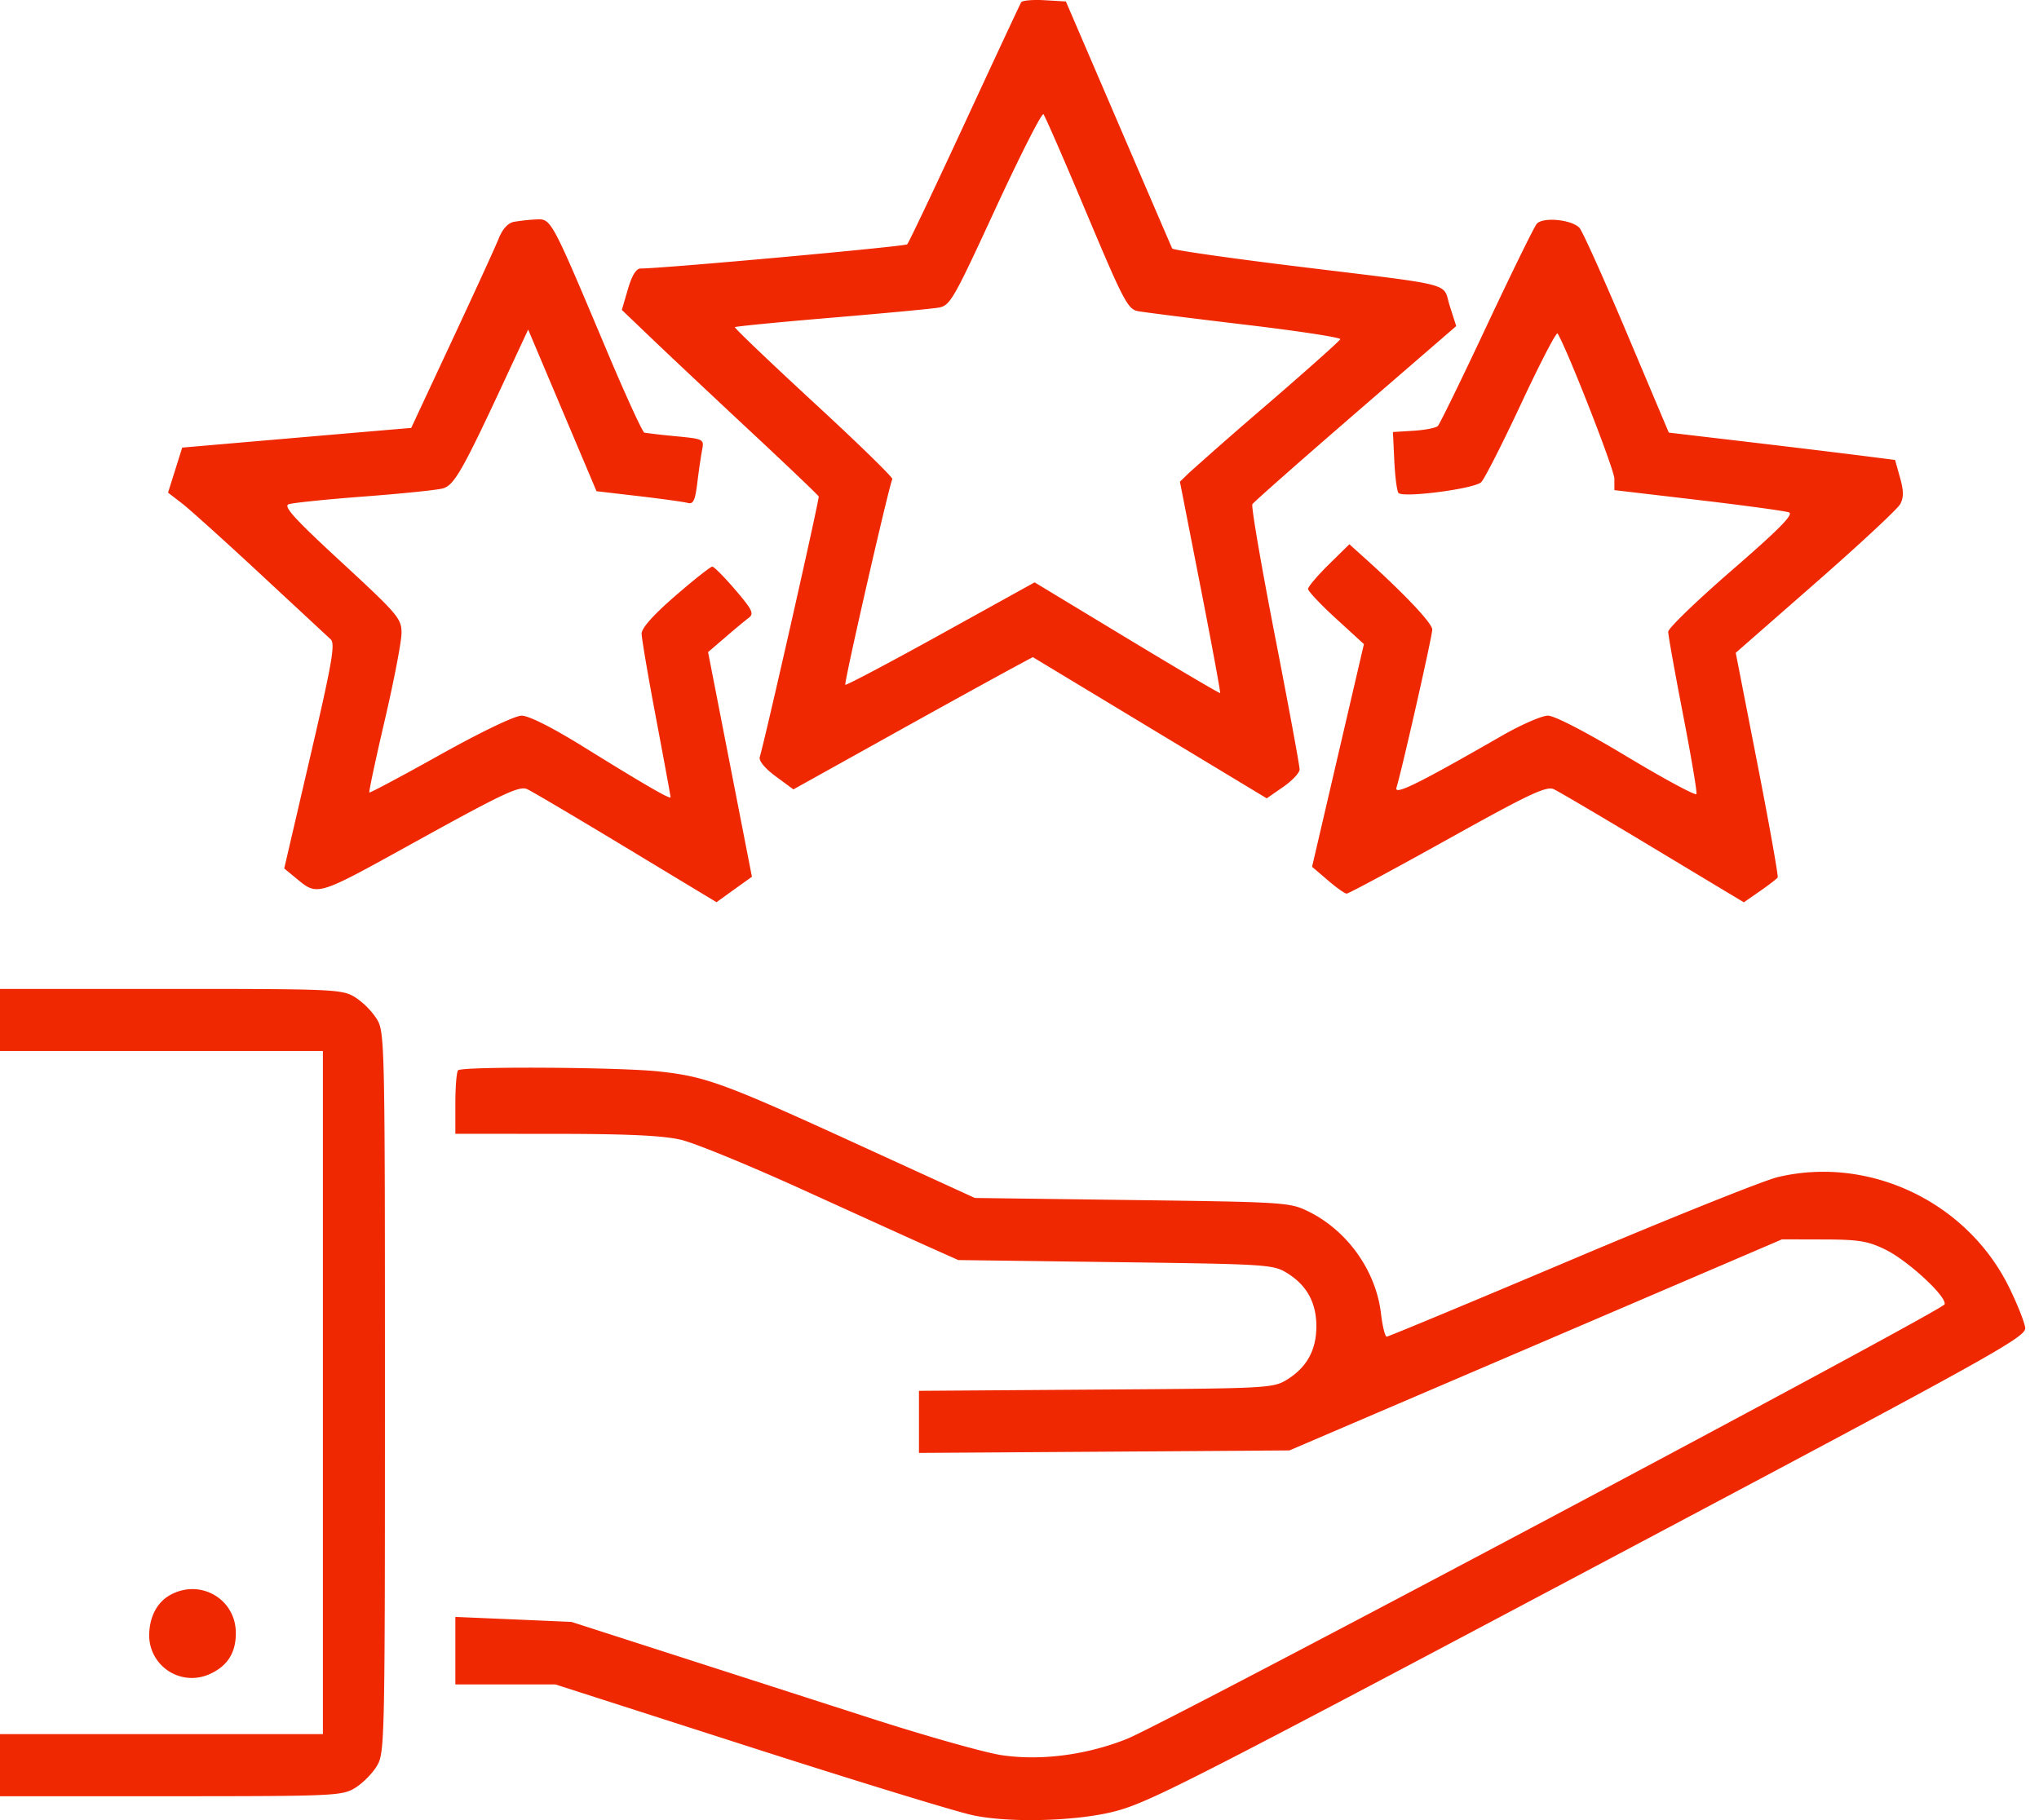 <svg width="56" height="50" viewBox="0 0 56 50" fill="none" xmlns="http://www.w3.org/2000/svg"><path fill-rule="evenodd" clip-rule="evenodd" d="M28.046.063c-.03.05-.73 1.55-1.555 3.332-.825 1.783-1.534 3.275-1.575 3.316-.062.061-6.707.665-7.32.665-.124 0-.24.187-.351.569l-.167.569.812.776c.446.428 1.656 1.565 2.687 2.528 1.032.962 1.89 1.781 1.908 1.82.026.056-1.447 6.569-1.619 7.159-.03.103.142.311.437.529l.487.359 2.548-1.418a490.68 490.68 0 013.288-1.817l.739-.399 3.212 1.94 3.213 1.94.45-.312c.247-.17.451-.387.453-.481.002-.094-.303-1.749-.679-3.677-.375-1.929-.654-3.553-.618-3.61.035-.058 1.309-1.182 2.83-2.499l2.768-2.394-.177-.554c-.21-.659.252-.54-4.233-1.09-1.844-.226-3.37-.446-3.39-.487-.02-.042-.685-1.586-1.478-3.432L29.274.04l-.586-.034c-.323-.019-.612.007-.642.057zm1.797 5.794c1.001 2.387 1.133 2.638 1.405 2.69.165.031 1.491.199 2.947.372 1.455.172 2.632.352 2.615.4-.018.047-.902.836-1.965 1.754a125.765 125.765 0 00-2.186 1.914l-.253.246.566 2.891c.311 1.59.553 2.901.538 2.915-.016.013-1.169-.666-2.562-1.509l-2.533-1.532-2.579 1.428c-1.418.785-2.597 1.408-2.62 1.385-.042-.042 1.21-5.516 1.292-5.649.025-.04-.946-.987-2.158-2.104-1.211-1.118-2.186-2.05-2.167-2.071.02-.021 1.203-.137 2.63-.257 1.428-.12 2.754-.245 2.947-.276.335-.055.405-.176 1.584-2.73.68-1.47 1.27-2.633 1.314-2.586.043.048.577 1.271 1.184 2.72zm-15.722.235c-.17.033-.318.194-.428.468-.092.23-.67 1.493-1.284 2.806l-1.115 2.389-1.526.13-3.144.271-1.62.14-.194.618-.195.619.393.303c.215.168 1.185 1.042 2.154 1.943l1.919 1.783c.131.12.043.628-.56 3.22l-.715 3.075.275.226c.667.548.523.59 3.44-1.021 2.287-1.263 2.748-1.48 2.956-1.384.135.061 1.36.786 2.723 1.609l2.478 1.497.486-.35.487-.349L20.049 21l-.602-3.086.472-.406c.26-.224.55-.465.646-.537.15-.111.098-.22-.37-.767-.3-.351-.584-.638-.633-.638-.048 0-.505.36-1.014.802-.6.52-.926.884-.926 1.037 0 .128.179 1.18.398 2.336.218 1.156.397 2.127.397 2.159 0 .07-.692-.33-2.426-1.405-.829-.513-1.469-.835-1.663-.835-.187 0-1.098.437-2.234 1.07-1.055.59-1.933 1.057-1.95 1.04-.018-.017.174-.916.426-1.997.252-1.082.458-2.155.458-2.386 0-.395-.1-.511-1.649-1.943-1.29-1.19-1.605-1.537-1.45-1.592.11-.039 1.044-.135 2.075-.213 1.032-.078 2.004-.178 2.16-.222.31-.088.543-.496 1.687-2.956l.655-1.408.938 2.22.939 2.221 1.16.135c.637.075 1.243.159 1.346.187.152.042.202-.064.262-.55.04-.33.1-.737.132-.903.057-.299.047-.304-.717-.379a17.23 17.23 0 01-.868-.098c-.052-.012-.525-1.045-1.05-2.294C15.135 6 15.14 6.009 14.73 6.028a5.201 5.201 0 00-.609.065zm28.084.058c-.074.089-.694 1.354-1.378 2.81-.683 1.457-1.286 2.691-1.338 2.743-.053.052-.352.11-.665.13l-.568.035.038.797c.021.438.073.832.115.877.134.141 2.089-.115 2.272-.297.093-.093.59-1.072 1.105-2.175.515-1.103.962-1.963.992-1.911.276.46 1.56 3.745 1.56 3.99v.315l2.302.271c1.266.149 2.387.302 2.491.34.141.05-.255.453-1.563 1.588-.963.835-1.752 1.597-1.752 1.692 0 .095.183 1.115.406 2.266.223 1.151.39 2.137.37 2.191-.02.054-.878-.409-1.907-1.027-1.119-.674-1.992-1.126-2.172-1.126-.166 0-.732.247-1.257.548-2.316 1.331-2.971 1.654-2.903 1.43.157-.514.983-4.162.983-4.343 0-.176-.782-1.001-1.906-2.01l-.37-.333-.568.558c-.312.308-.567.609-.567.67 0 .06.345.427.767.813l.767.702-.712 3.058-.712 3.059.429.367c.235.203.47.37.521.37.052.001 1.298-.669 2.77-1.489 2.248-1.252 2.716-1.473 2.92-1.379.133.062 1.362.786 2.73 1.61l2.488 1.497.444-.308c.245-.17.463-.338.486-.375.022-.036-.228-1.44-.556-3.119l-.596-3.052 2.194-1.922c1.207-1.057 2.253-2.03 2.324-2.164.097-.182.096-.362-.006-.727l-.136-.485-.927-.118a461.1 461.1 0 00-3.107-.376l-2.18-.257-1.155-2.737c-.635-1.506-1.22-2.806-1.3-2.889-.222-.23-1.011-.303-1.173-.108zM0 28.019v.853h8.868v18.766H0v1.706h4.69c4.479-.001 4.706-.011 5.06-.227.204-.124.472-.393.596-.597.221-.362.226-.592.226-10.265 0-9.674-.005-9.903-.226-10.266a2.128 2.128 0 00-.596-.596c-.354-.216-.581-.227-5.06-.227H0v.853zm12.581 1.384c-.041.041-.075.45-.075.91v.833l2.756.002c1.988.001 2.95.047 3.446.164.38.09 1.889.71 3.354 1.377 1.466.667 3.023 1.374 3.46 1.57l.797.356 4.32.057c4.191.055 4.332.064 4.718.305.536.334.796.81.796 1.458 0 .648-.26 1.124-.796 1.458-.39.243-.49.248-5.258.28l-4.86.034v1.706l5.087-.034 5.088-.035 6.764-2.898 6.764-2.9 1.137.003c.973.002 1.22.043 1.706.28.62.305 1.69 1.295 1.622 1.502-.057.172-21.396 11.516-22.457 11.938-1.118.446-2.384.608-3.458.444-.458-.07-2.086-.53-3.618-1.024l-5.482-1.766-2.697-.868-1.595-.069-1.594-.068v1.855h2.749l5.315 1.708c2.923.94 5.694 1.79 6.157 1.887 1.012.215 2.881.16 3.912-.114.954-.255 2.018-.799 14.21-7.273 9.941-5.277 10.799-5.756 10.772-6.004-.016-.148-.213-.646-.439-1.106-1.149-2.348-3.835-3.632-6.353-3.036-.375.088-2.928 1.111-5.672 2.273-2.744 1.161-5.027 2.111-5.072 2.111-.045 0-.116-.285-.157-.633-.137-1.175-.92-2.277-1.991-2.805-.509-.251-.642-.26-4.843-.315l-4.32-.057-3.184-1.457c-3.711-1.7-4.21-1.882-5.51-2.02-1.127-.118-5.387-.141-5.499-.03zM4.674 43.816c-.362.2-.572.603-.577 1.105a1.172 1.172 0 001.62 1.085c.517-.216.764-.59.76-1.152-.005-.934-.98-1.495-1.803-1.038z" fill="#F02801"/></svg>